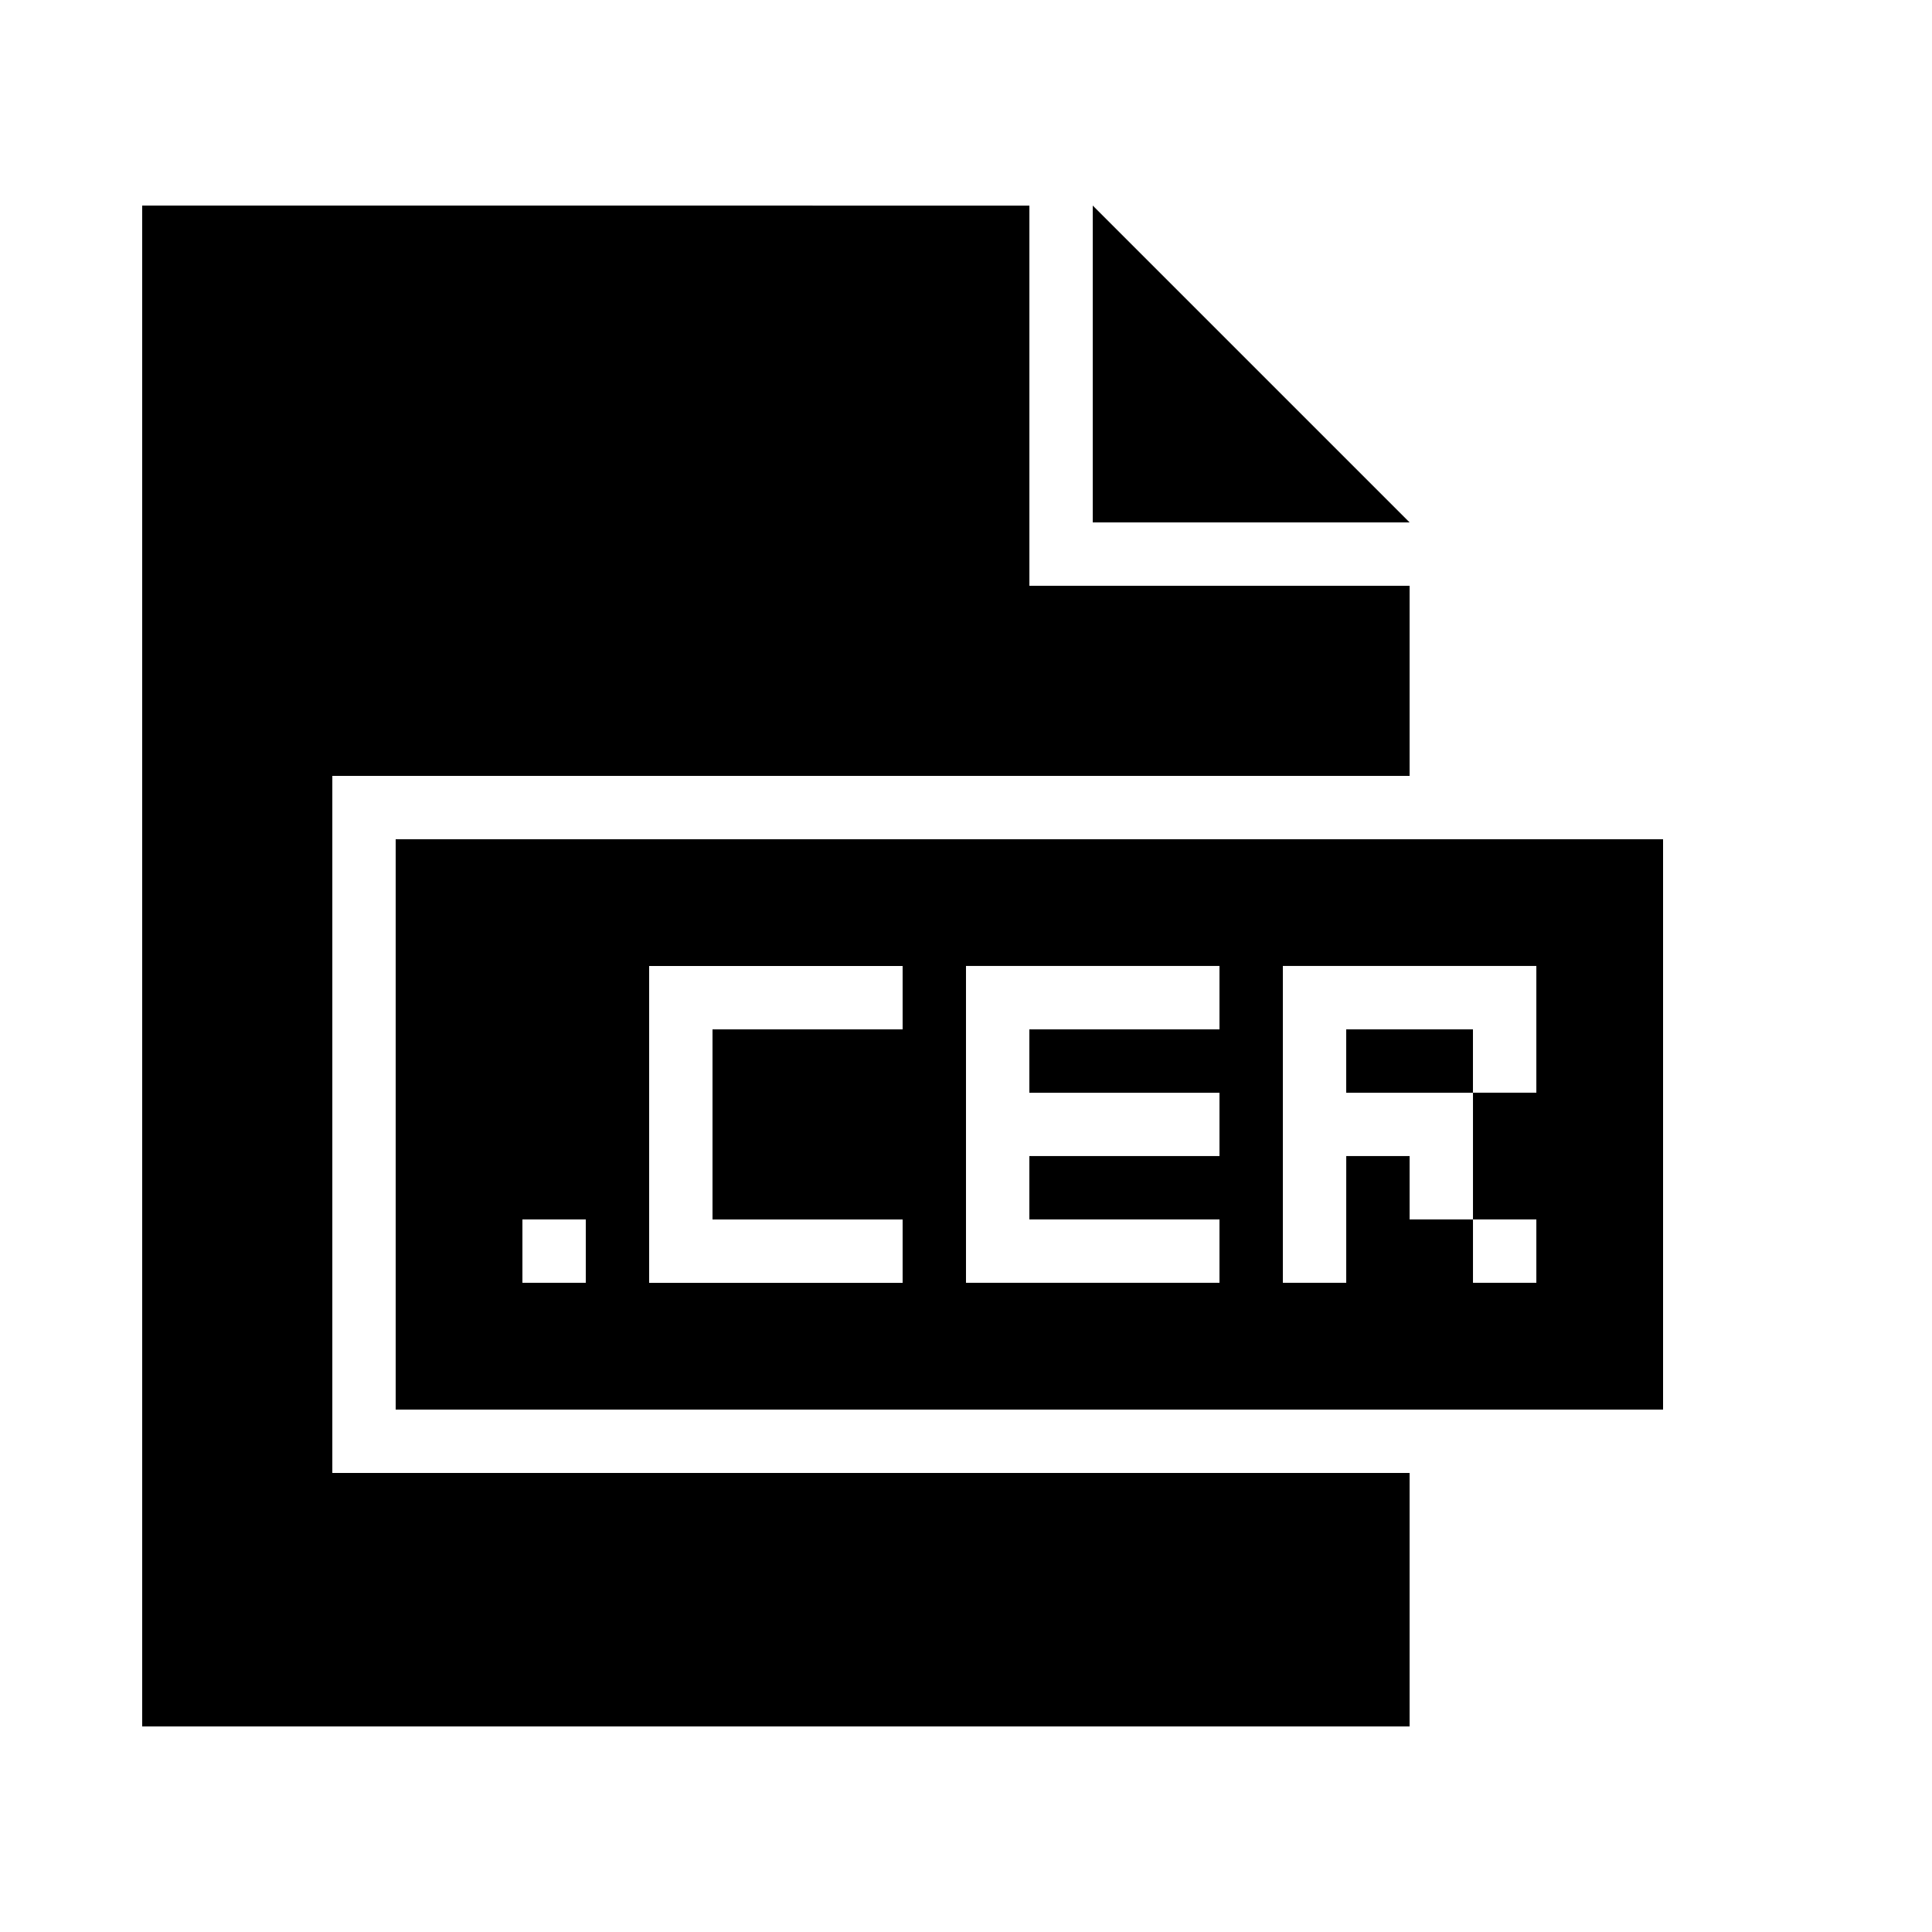 <?xml version="1.0" encoding="UTF-8"?>
<!-- Uploaded to: SVG Repo, www.svgrepo.com, Generator: SVG Repo Mixer Tools -->
<svg fill="#000000" width="800px" height="800px" version="1.1" viewBox="144 144 512 512" xmlns="http://www.w3.org/2000/svg">
 <g>
  <path d="m181.68 198.48v403.05h335.88v-67.176h-285.49v-184.73h285.49v-50.379h-100.76v-100.76z"/>
  <path d="m433.59 198.48v83.965h83.969z"/>
  <path d="m500.76 416.79h33.586v16.793h-33.586z"/>
  <path d="m584.73 517.55v-151.14h-335.87v151.14zm-285.49-33.59h-16.793v-16.793h16.793zm83.965-67.172h-50.383v50.383h50.383v16.793h-67.176v-83.969h67.176zm83.969 0h-50.383v16.793h50.383v16.793h-50.383v16.793h50.383v16.793h-67.176v-83.969h67.176zm33.59 67.172h-16.793v-83.969h67.176v33.586h-16.793v33.586h16.793v16.793h-16.793v-16.793h-16.793v-16.793h-16.793z"/>
 </g>
</svg>